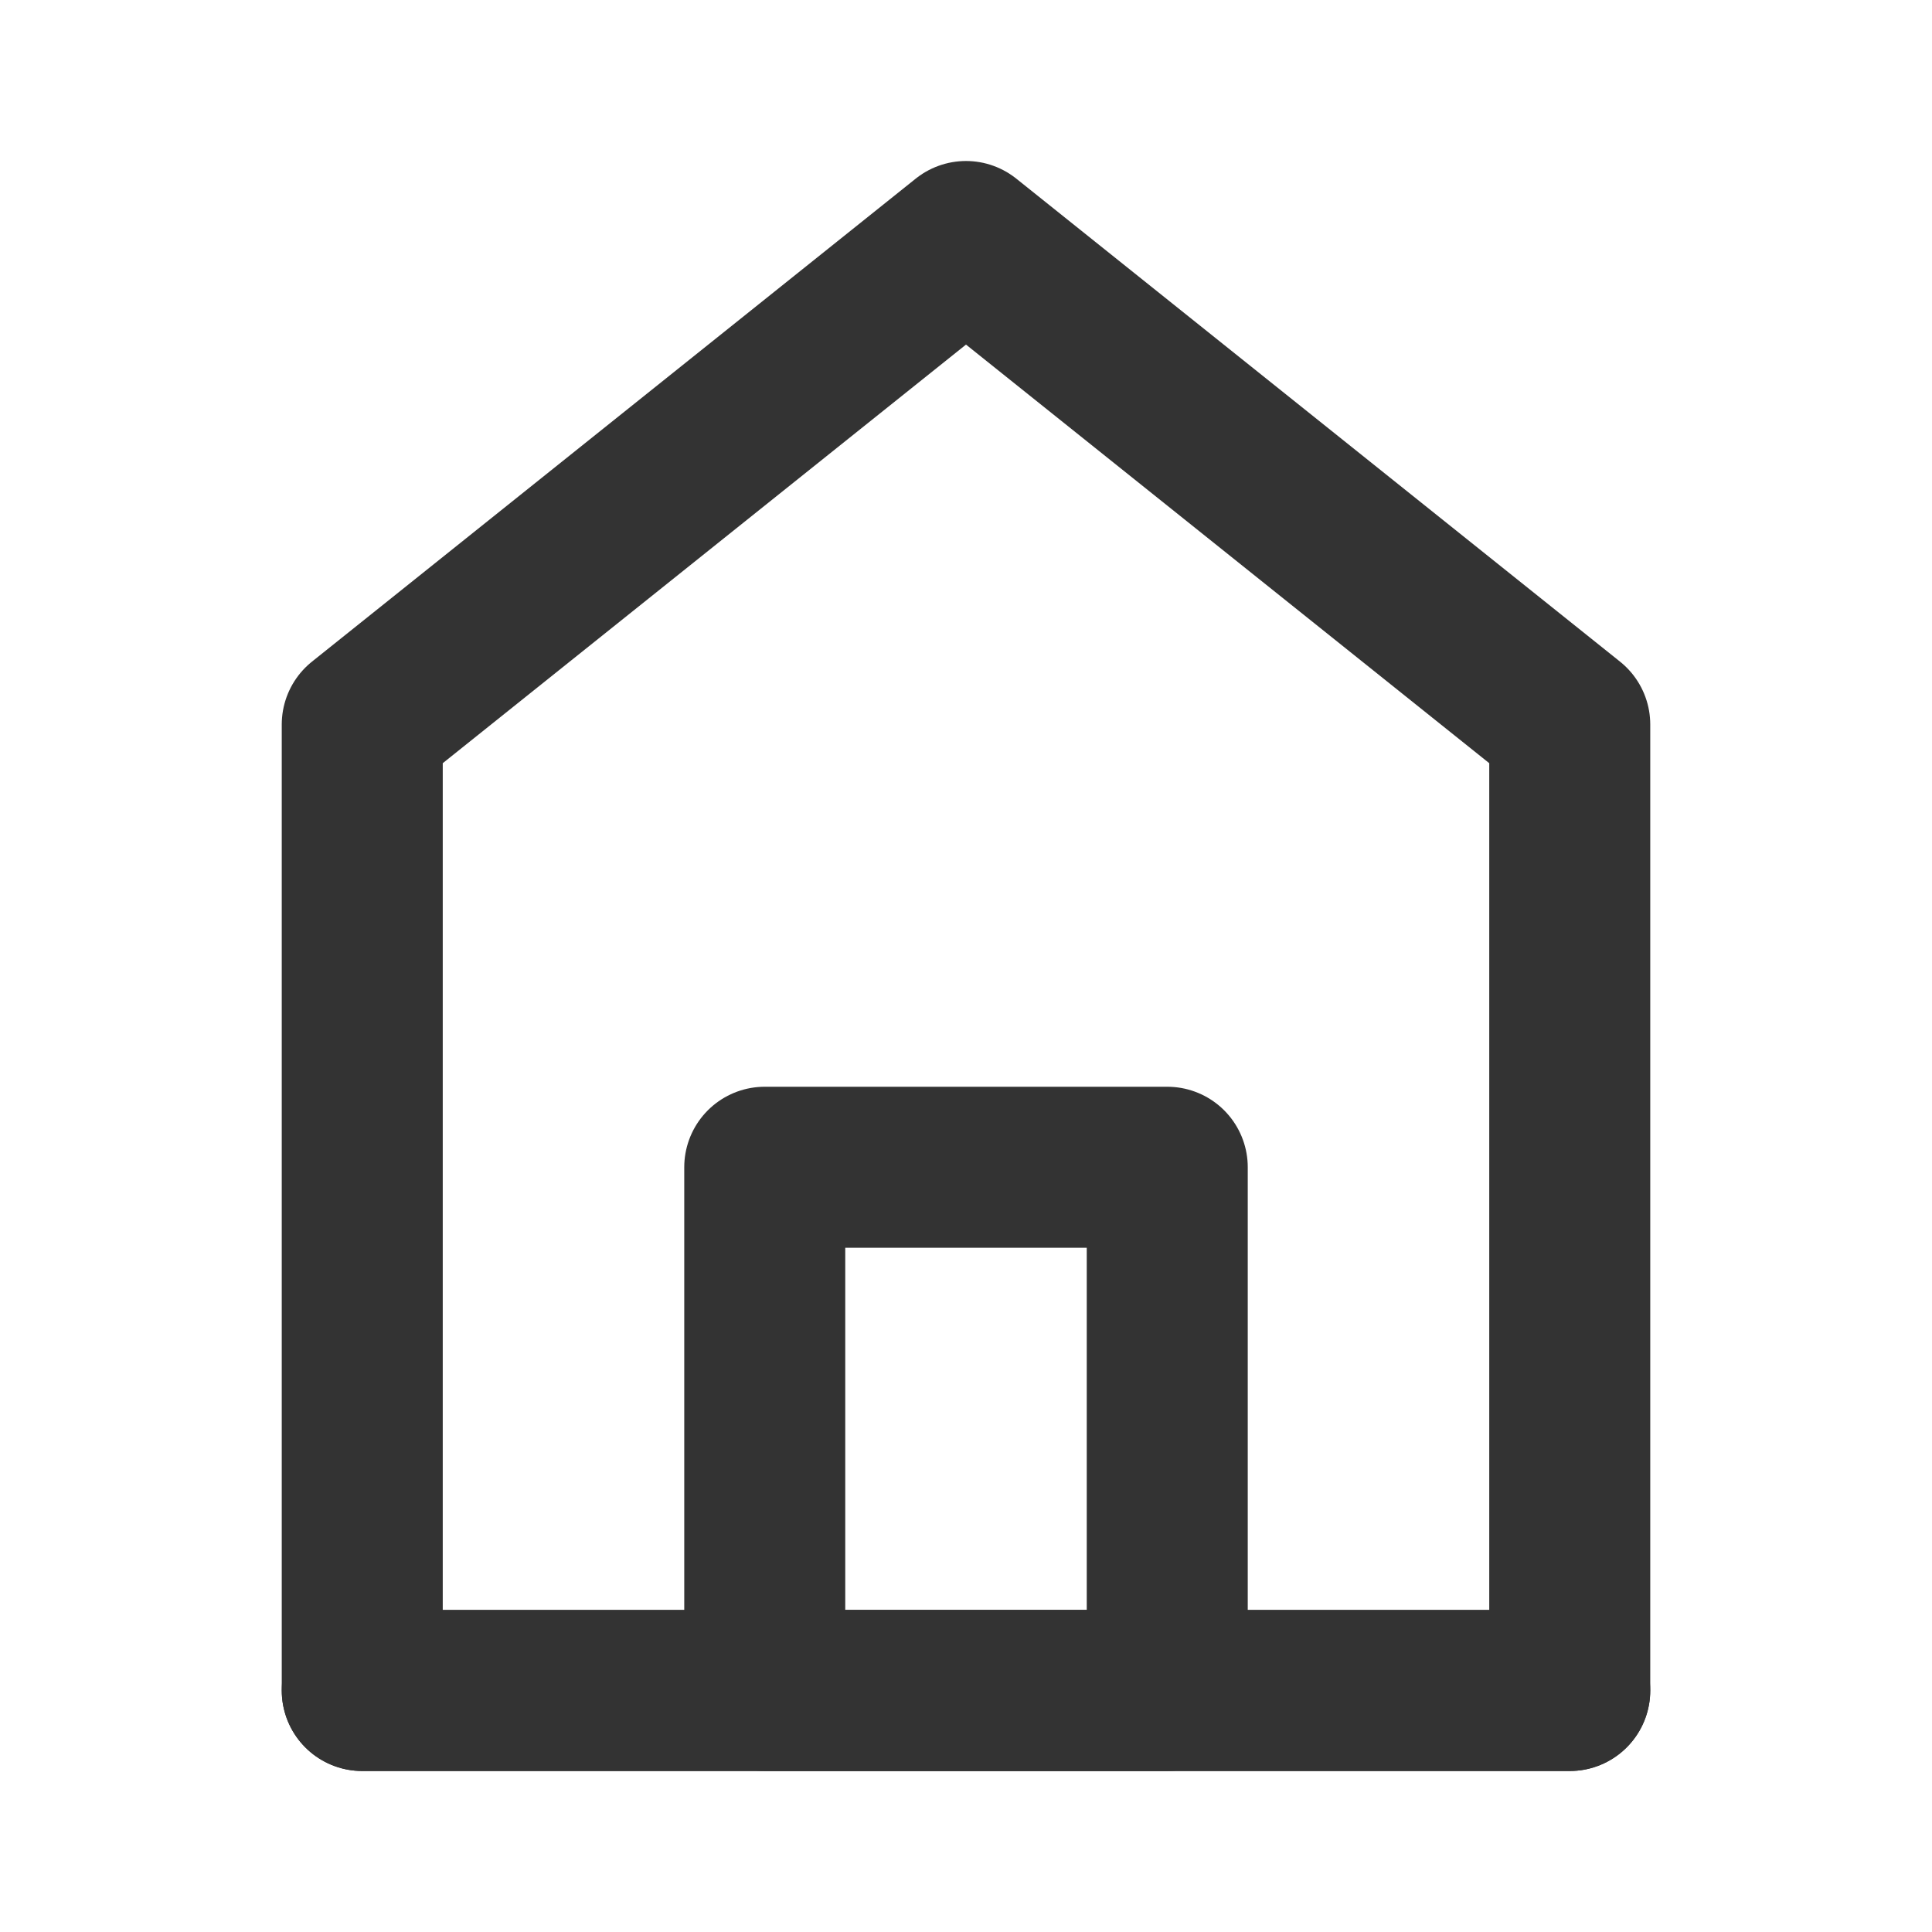 <?xml version="1.0" encoding="UTF-8"?> <svg xmlns="http://www.w3.org/2000/svg" width="24" height="24" viewBox="0 0 48 48" fill="none"><path d="M9 18V42H39V18L24 6L9 18Z" fill="none" stroke="#333" stroke-width="4" stroke-linecap="round" stroke-linejoin="round"></path><path d="M19 29V42H29V29H19Z" fill="none" stroke="#333" stroke-width="4" stroke-linejoin="round"></path><path d="M9 42H39" stroke="#333" stroke-width="4" stroke-linecap="round"></path></svg> 